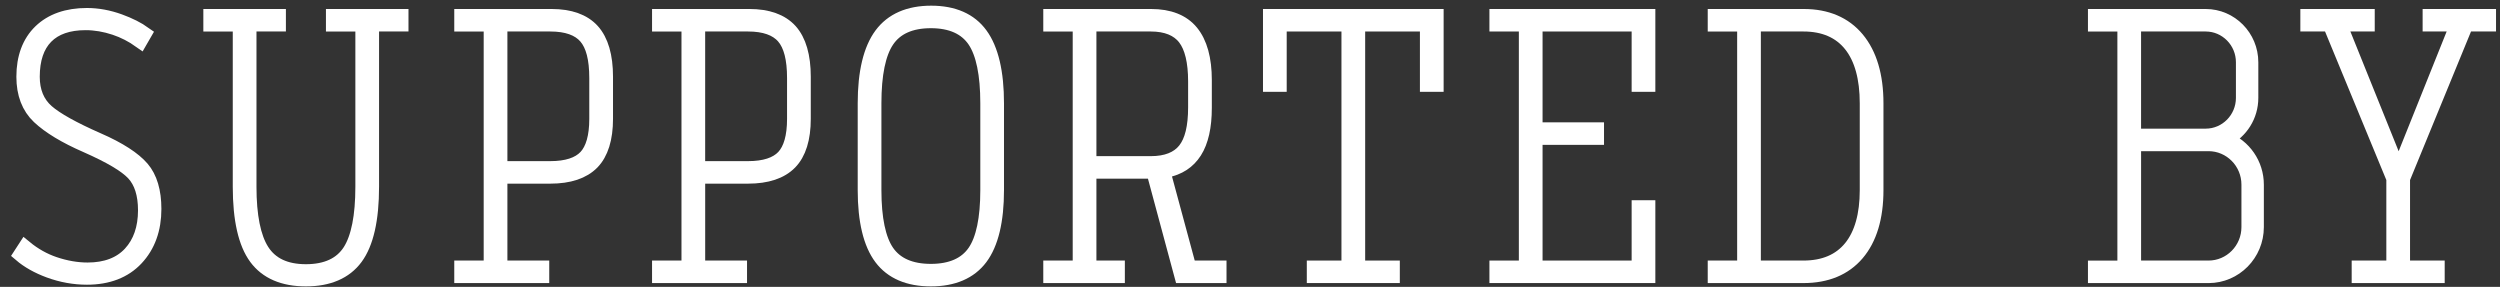 <svg width="122" height="14" viewBox="0 0 122 14" fill="none" xmlns="http://www.w3.org/2000/svg">
<rect x="0" y="0" width="122" height="14" fill="#333333" stroke="none"/>
<path d="M4.779 6.827C3.571 6.296 2.733 5.829 2.289 5.439C1.825 5.032 1.59 4.463 1.59 3.746C1.59 2.894 1.812 2.236 2.25 1.792C2.688 1.347 3.336 1.122 4.177 1.122C4.646 1.122 5.126 1.204 5.606 1.364C6.041 1.509 6.459 1.723 6.849 2.001L7.053 1.648C6.728 1.415 6.318 1.209 5.833 1.032C5.301 0.839 4.766 0.74 4.242 0.74C3.281 0.74 2.517 1.008 1.971 1.536C1.426 2.064 1.149 2.807 1.149 3.746C1.149 4.577 1.401 5.235 1.898 5.703C2.41 6.186 3.19 6.656 4.214 7.102C5.39 7.621 6.142 8.067 6.515 8.467C6.893 8.873 7.085 9.478 7.085 10.264C7.085 11.135 6.84 11.843 6.356 12.368C5.87 12.895 5.169 13.161 4.274 13.161C3.751 13.161 3.206 13.067 2.653 12.88C2.142 12.707 1.662 12.437 1.224 12.077L1 12.422C1.376 12.743 1.848 13.008 2.404 13.212C3.004 13.432 3.622 13.544 4.242 13.544C5.264 13.544 6.075 13.231 6.652 12.614C7.232 11.996 7.526 11.183 7.526 10.198C7.526 9.34 7.328 8.673 6.936 8.215C6.536 7.747 5.811 7.279 4.781 6.826L4.779 6.827Z" fill="white"/>
<path d="M17.692 9.115C17.692 10.547 17.483 11.6 17.073 12.245C16.65 12.907 15.929 13.243 14.929 13.243C13.929 13.243 13.221 12.905 12.793 12.237C12.377 11.587 12.166 10.537 12.166 9.115V1.187H13.602V0.789H10.273V1.188H11.709V9.116C11.709 10.707 11.974 11.873 12.497 12.579C13.011 13.274 13.829 13.626 14.929 13.626C16.029 13.626 16.847 13.274 17.361 12.579C17.884 11.873 18.148 10.708 18.148 9.116V1.187H19.584V0.789H16.256V1.188H17.692V9.115Z" fill="white"/>
<path d="M26.919 0.789H22.518V1.188H23.954V13.065H22.518V13.464H26.453V13.065H24.411V8.612H26.855C27.772 8.612 28.459 8.383 28.901 7.931C29.341 7.479 29.565 6.762 29.565 5.8V3.746C29.565 2.739 29.346 1.986 28.913 1.505C28.484 1.03 27.812 0.789 26.919 0.789ZM29.107 5.8C29.107 6.662 28.93 7.285 28.584 7.654C28.236 8.025 27.654 8.213 26.855 8.213H24.411V1.187H26.855C27.656 1.187 28.239 1.393 28.588 1.799C28.937 2.205 29.107 2.863 29.107 3.811V5.8Z" fill="white"/>
<path d="M36.57 0.789H32.17V1.188H33.606V13.065H32.17V13.464H36.105V13.065H34.063V8.612H36.507C37.423 8.612 38.111 8.383 38.552 7.931C38.993 7.479 39.216 6.762 39.216 5.8V3.746C39.216 2.739 38.997 1.986 38.565 1.505C38.135 1.03 37.463 0.789 36.57 0.789ZM38.758 5.8C38.758 6.662 38.582 7.285 38.236 7.654C37.887 8.025 37.305 8.213 36.506 8.213H34.062V1.187H36.506C37.307 1.187 37.891 1.393 38.24 1.799C38.589 2.205 38.758 2.863 38.758 3.811V5.8Z" fill="white"/>
<path d="M45.442 0.627C44.353 0.627 43.534 0.985 43.009 1.69C42.476 2.407 42.206 3.534 42.206 5.04V9.277C42.206 10.772 42.474 11.885 43.001 12.586C43.52 13.276 44.336 13.626 45.426 13.626C46.516 13.626 47.331 13.276 47.851 12.586C48.378 11.885 48.645 10.772 48.645 9.277V5.04C48.645 3.534 48.381 2.407 47.857 1.69C47.344 0.984 46.531 0.627 45.442 0.627ZM48.189 9.277C48.189 10.668 47.977 11.681 47.559 12.289C47.131 12.911 46.414 13.227 45.426 13.227C44.438 13.227 43.721 12.911 43.292 12.289C42.875 11.682 42.663 10.668 42.663 9.277V5.04C42.663 3.628 42.874 2.599 43.292 1.981C43.72 1.347 44.438 1.026 45.426 1.026C46.414 1.026 47.131 1.347 47.56 1.981C47.977 2.599 48.189 3.628 48.189 5.04V9.277Z" fill="white"/>
<path d="M56.76 8.349L56.898 8.322C57.527 8.199 57.988 7.898 58.306 7.402C58.625 6.903 58.787 6.185 58.787 5.266V3.907C58.787 2.877 58.569 2.089 58.139 1.566C57.715 1.05 57.054 0.789 56.173 0.789H51.262V1.188H52.698V13.065H51.262V13.464H54.543V13.065H53.155V8.369H56.288L57.66 13.463H59.504V13.065H58.035L56.76 8.349ZM56.157 7.97H53.155V1.187H56.157C56.919 1.187 57.48 1.414 57.823 1.861C58.159 2.298 58.33 3.009 58.33 3.972V5.234C58.33 6.201 58.164 6.882 57.823 7.314C57.479 7.75 56.919 7.97 56.157 7.97Z" fill="white"/>
<path d="M65.813 13.065H64.122V13.463H67.961V13.065H66.27V1.187H69.642V4.131H70.099V0.789H61.984V4.131H62.441V1.187H65.813V13.065Z" fill="white"/>
<path d="M74.47 13.065H73.034V13.463H80.431V10.121H79.974V13.065H74.927V6.719H77.926V6.32H74.927V1.187H79.974V4.131H80.431V0.789H73.034V1.187H74.47V13.065Z" fill="white"/>
<path d="M88.024 0.789H83.687V1.188H85.123V13.065H83.687V13.464H88.008C89.133 13.464 90.015 13.098 90.629 12.378C91.249 11.651 91.563 10.608 91.563 9.278V5.04C91.563 3.699 91.249 2.642 90.629 1.898C90.014 1.162 89.137 0.789 88.024 0.789ZM91.106 9.278C91.106 10.489 90.841 11.432 90.318 12.079C89.789 12.733 89.012 13.065 88.007 13.065H85.58V1.187H88.007C89.012 1.187 89.79 1.525 90.319 2.191C90.841 2.848 91.106 3.807 91.106 5.039V9.278Z" fill="white"/>
<path d="M117.055 8.318L114.18 1.187H115.537V0.789H112.607V1.187H113.696L116.803 8.717V13.065H115.112V13.463H118.951V13.065H117.26V8.717L117.27 8.693L120.351 1.187H121.456V0.789H118.574V1.187H119.914L117.055 8.318Z" fill="white"/>
<path d="M108.626 6.79C109.355 6.421 109.856 5.657 109.856 4.777V3.038C109.856 1.798 108.861 0.789 107.637 0.789H102.242V1.188H103.678V13.066H102.242V13.465H107.776C109.072 13.465 110.126 12.396 110.126 11.083V9.011C110.126 8.002 109.503 7.137 108.626 6.791L108.626 6.79ZM104.134 1.187H107.637C108.643 1.187 109.463 2.017 109.463 3.038V4.777C109.463 5.797 108.644 6.628 107.637 6.628H104.134V1.187ZM109.732 11.082C109.732 12.176 108.855 13.065 107.776 13.065H104.135V7.027H107.776C108.855 7.027 109.732 7.916 109.732 9.01V11.082Z" fill="white"/>
<path d="M4.779 6.827C3.571 6.296 2.733 5.829 2.289 5.439C1.825 5.032 1.59 4.463 1.59 3.746C1.59 2.894 1.812 2.236 2.25 1.792C2.688 1.347 3.336 1.122 4.177 1.122C4.646 1.122 5.126 1.204 5.606 1.364C6.041 1.509 6.459 1.723 6.849 2.001L7.053 1.648C6.728 1.415 6.318 1.209 5.833 1.032C5.301 0.839 4.766 0.74 4.242 0.74C3.281 0.74 2.517 1.008 1.971 1.536C1.426 2.064 1.149 2.807 1.149 3.746C1.149 4.577 1.401 5.235 1.898 5.703C2.41 6.186 3.19 6.656 4.214 7.102C5.39 7.621 6.142 8.067 6.515 8.467C6.893 8.873 7.085 9.478 7.085 10.264C7.085 11.135 6.84 11.843 6.356 12.368C5.87 12.895 5.169 13.161 4.274 13.161C3.751 13.161 3.206 13.067 2.653 12.88C2.142 12.707 1.662 12.437 1.224 12.077L1 12.422C1.376 12.743 1.848 13.008 2.404 13.212C3.004 13.432 3.622 13.544 4.242 13.544C5.264 13.544 6.075 13.231 6.652 12.614C7.232 11.996 7.526 11.183 7.526 10.198C7.526 9.34 7.328 8.673 6.936 8.215C6.536 7.747 5.811 7.279 4.781 6.826L4.779 6.827Z" stroke="white" stroke-width="0.7"/>
<path d="M17.692 9.115C17.692 10.547 17.483 11.6 17.073 12.245C16.65 12.907 15.929 13.243 14.929 13.243C13.929 13.243 13.221 12.905 12.793 12.237C12.377 11.587 12.166 10.537 12.166 9.115V1.187H13.602V0.789H10.273V1.188H11.709V9.116C11.709 10.707 11.974 11.873 12.497 12.579C13.011 13.274 13.829 13.626 14.929 13.626C16.029 13.626 16.847 13.274 17.361 12.579C17.884 11.873 18.148 10.708 18.148 9.116V1.187H19.584V0.789H16.256V1.188H17.692V9.115Z" stroke="white" stroke-width="0.7"/>
<path d="M26.919 0.789H22.518V1.188H23.954V13.065H22.518V13.464H26.453V13.065H24.411V8.612H26.855C27.772 8.612 28.459 8.383 28.901 7.931C29.341 7.479 29.565 6.762 29.565 5.8V3.746C29.565 2.739 29.346 1.986 28.913 1.505C28.484 1.03 27.812 0.789 26.919 0.789ZM29.107 5.8C29.107 6.662 28.93 7.285 28.584 7.654C28.236 8.025 27.654 8.213 26.855 8.213H24.411V1.187H26.855C27.656 1.187 28.239 1.393 28.588 1.799C28.937 2.205 29.107 2.863 29.107 3.811V5.8Z" stroke="white" stroke-width="0.7"/>
<path d="M36.57 0.789H32.17V1.188H33.606V13.065H32.17V13.464H36.105V13.065H34.063V8.612H36.507C37.423 8.612 38.111 8.383 38.552 7.931C38.993 7.479 39.216 6.762 39.216 5.8V3.746C39.216 2.739 38.997 1.986 38.565 1.505C38.135 1.03 37.463 0.789 36.57 0.789ZM38.758 5.8C38.758 6.662 38.582 7.285 38.236 7.654C37.887 8.025 37.305 8.213 36.506 8.213H34.062V1.187H36.506C37.307 1.187 37.891 1.393 38.24 1.799C38.589 2.205 38.758 2.863 38.758 3.811V5.8Z" stroke="white" stroke-width="0.7"/>
<path d="M45.442 0.627C44.353 0.627 43.534 0.985 43.009 1.69C42.476 2.407 42.206 3.534 42.206 5.04V9.277C42.206 10.772 42.474 11.885 43.001 12.586C43.52 13.276 44.336 13.626 45.426 13.626C46.516 13.626 47.331 13.276 47.851 12.586C48.378 11.885 48.645 10.772 48.645 9.277V5.04C48.645 3.534 48.381 2.407 47.857 1.69C47.344 0.984 46.531 0.627 45.442 0.627ZM48.189 9.277C48.189 10.668 47.977 11.681 47.559 12.289C47.131 12.911 46.414 13.227 45.426 13.227C44.438 13.227 43.721 12.911 43.292 12.289C42.875 11.682 42.663 10.668 42.663 9.277V5.04C42.663 3.628 42.874 2.599 43.292 1.981C43.72 1.347 44.438 1.026 45.426 1.026C46.414 1.026 47.131 1.347 47.56 1.981C47.977 2.599 48.189 3.628 48.189 5.04V9.277Z" stroke="white" stroke-width="0.7"/>
<path d="M56.76 8.349L56.898 8.322C57.527 8.199 57.988 7.898 58.306 7.402C58.625 6.903 58.787 6.185 58.787 5.266V3.907C58.787 2.877 58.569 2.089 58.139 1.566C57.715 1.05 57.054 0.789 56.173 0.789H51.262V1.188H52.698V13.065H51.262V13.464H54.543V13.065H53.155V8.369H56.288L57.66 13.463H59.504V13.065H58.035L56.76 8.349ZM56.157 7.97H53.155V1.187H56.157C56.919 1.187 57.48 1.414 57.823 1.861C58.159 2.298 58.33 3.009 58.33 3.972V5.234C58.33 6.201 58.164 6.882 57.823 7.314C57.479 7.75 56.919 7.97 56.157 7.97Z" stroke="white" stroke-width="0.7"/>
<path d="M65.813 13.065H64.122V13.463H67.961V13.065H66.27V1.187H69.642V4.131H70.099V0.789H61.984V4.131H62.441V1.187H65.813V13.065Z" stroke="white" stroke-width="0.7"/>
<path d="M74.47 13.065H73.034V13.463H80.431V10.121H79.974V13.065H74.927V6.719H77.926V6.32H74.927V1.187H79.974V4.131H80.431V0.789H73.034V1.187H74.47V13.065Z" stroke="white" stroke-width="0.7"/>
<path d="M88.024 0.789H83.687V1.188H85.123V13.065H83.687V13.464H88.008C89.133 13.464 90.015 13.098 90.629 12.378C91.249 11.651 91.563 10.608 91.563 9.278V5.04C91.563 3.699 91.249 2.642 90.629 1.898C90.014 1.162 89.137 0.789 88.024 0.789ZM91.106 9.278C91.106 10.489 90.841 11.432 90.318 12.079C89.789 12.733 89.012 13.065 88.007 13.065H85.58V1.187H88.007C89.012 1.187 89.79 1.525 90.319 2.191C90.841 2.848 91.106 3.807 91.106 5.039V9.278Z" stroke="white" stroke-width="0.7"/>
<path d="M117.055 8.318L114.18 1.187H115.537V0.789H112.607V1.187H113.696L116.803 8.717V13.065H115.112V13.463H118.951V13.065H117.26V8.717L117.27 8.693L120.351 1.187H121.456V0.789H118.574V1.187H119.914L117.055 8.318Z" stroke="white" stroke-width="0.7"/>
<path d="M108.626 6.79C109.355 6.421 109.856 5.657 109.856 4.777V3.038C109.856 1.798 108.861 0.789 107.637 0.789H102.242V1.188H103.678V13.066H102.242V13.465H107.776C109.072 13.465 110.126 12.396 110.126 11.083V9.011C110.126 8.002 109.503 7.137 108.626 6.791L108.626 6.79ZM104.134 1.187H107.637C108.643 1.187 109.463 2.017 109.463 3.038V4.777C109.463 5.797 108.644 6.628 107.637 6.628H104.134V1.187ZM109.732 11.082C109.732 12.176 108.855 13.065 107.776 13.065H104.135V7.027H107.776C108.855 7.027 109.732 7.916 109.732 9.01V11.082Z" stroke="white" stroke-width="0.7"/>
</svg>
